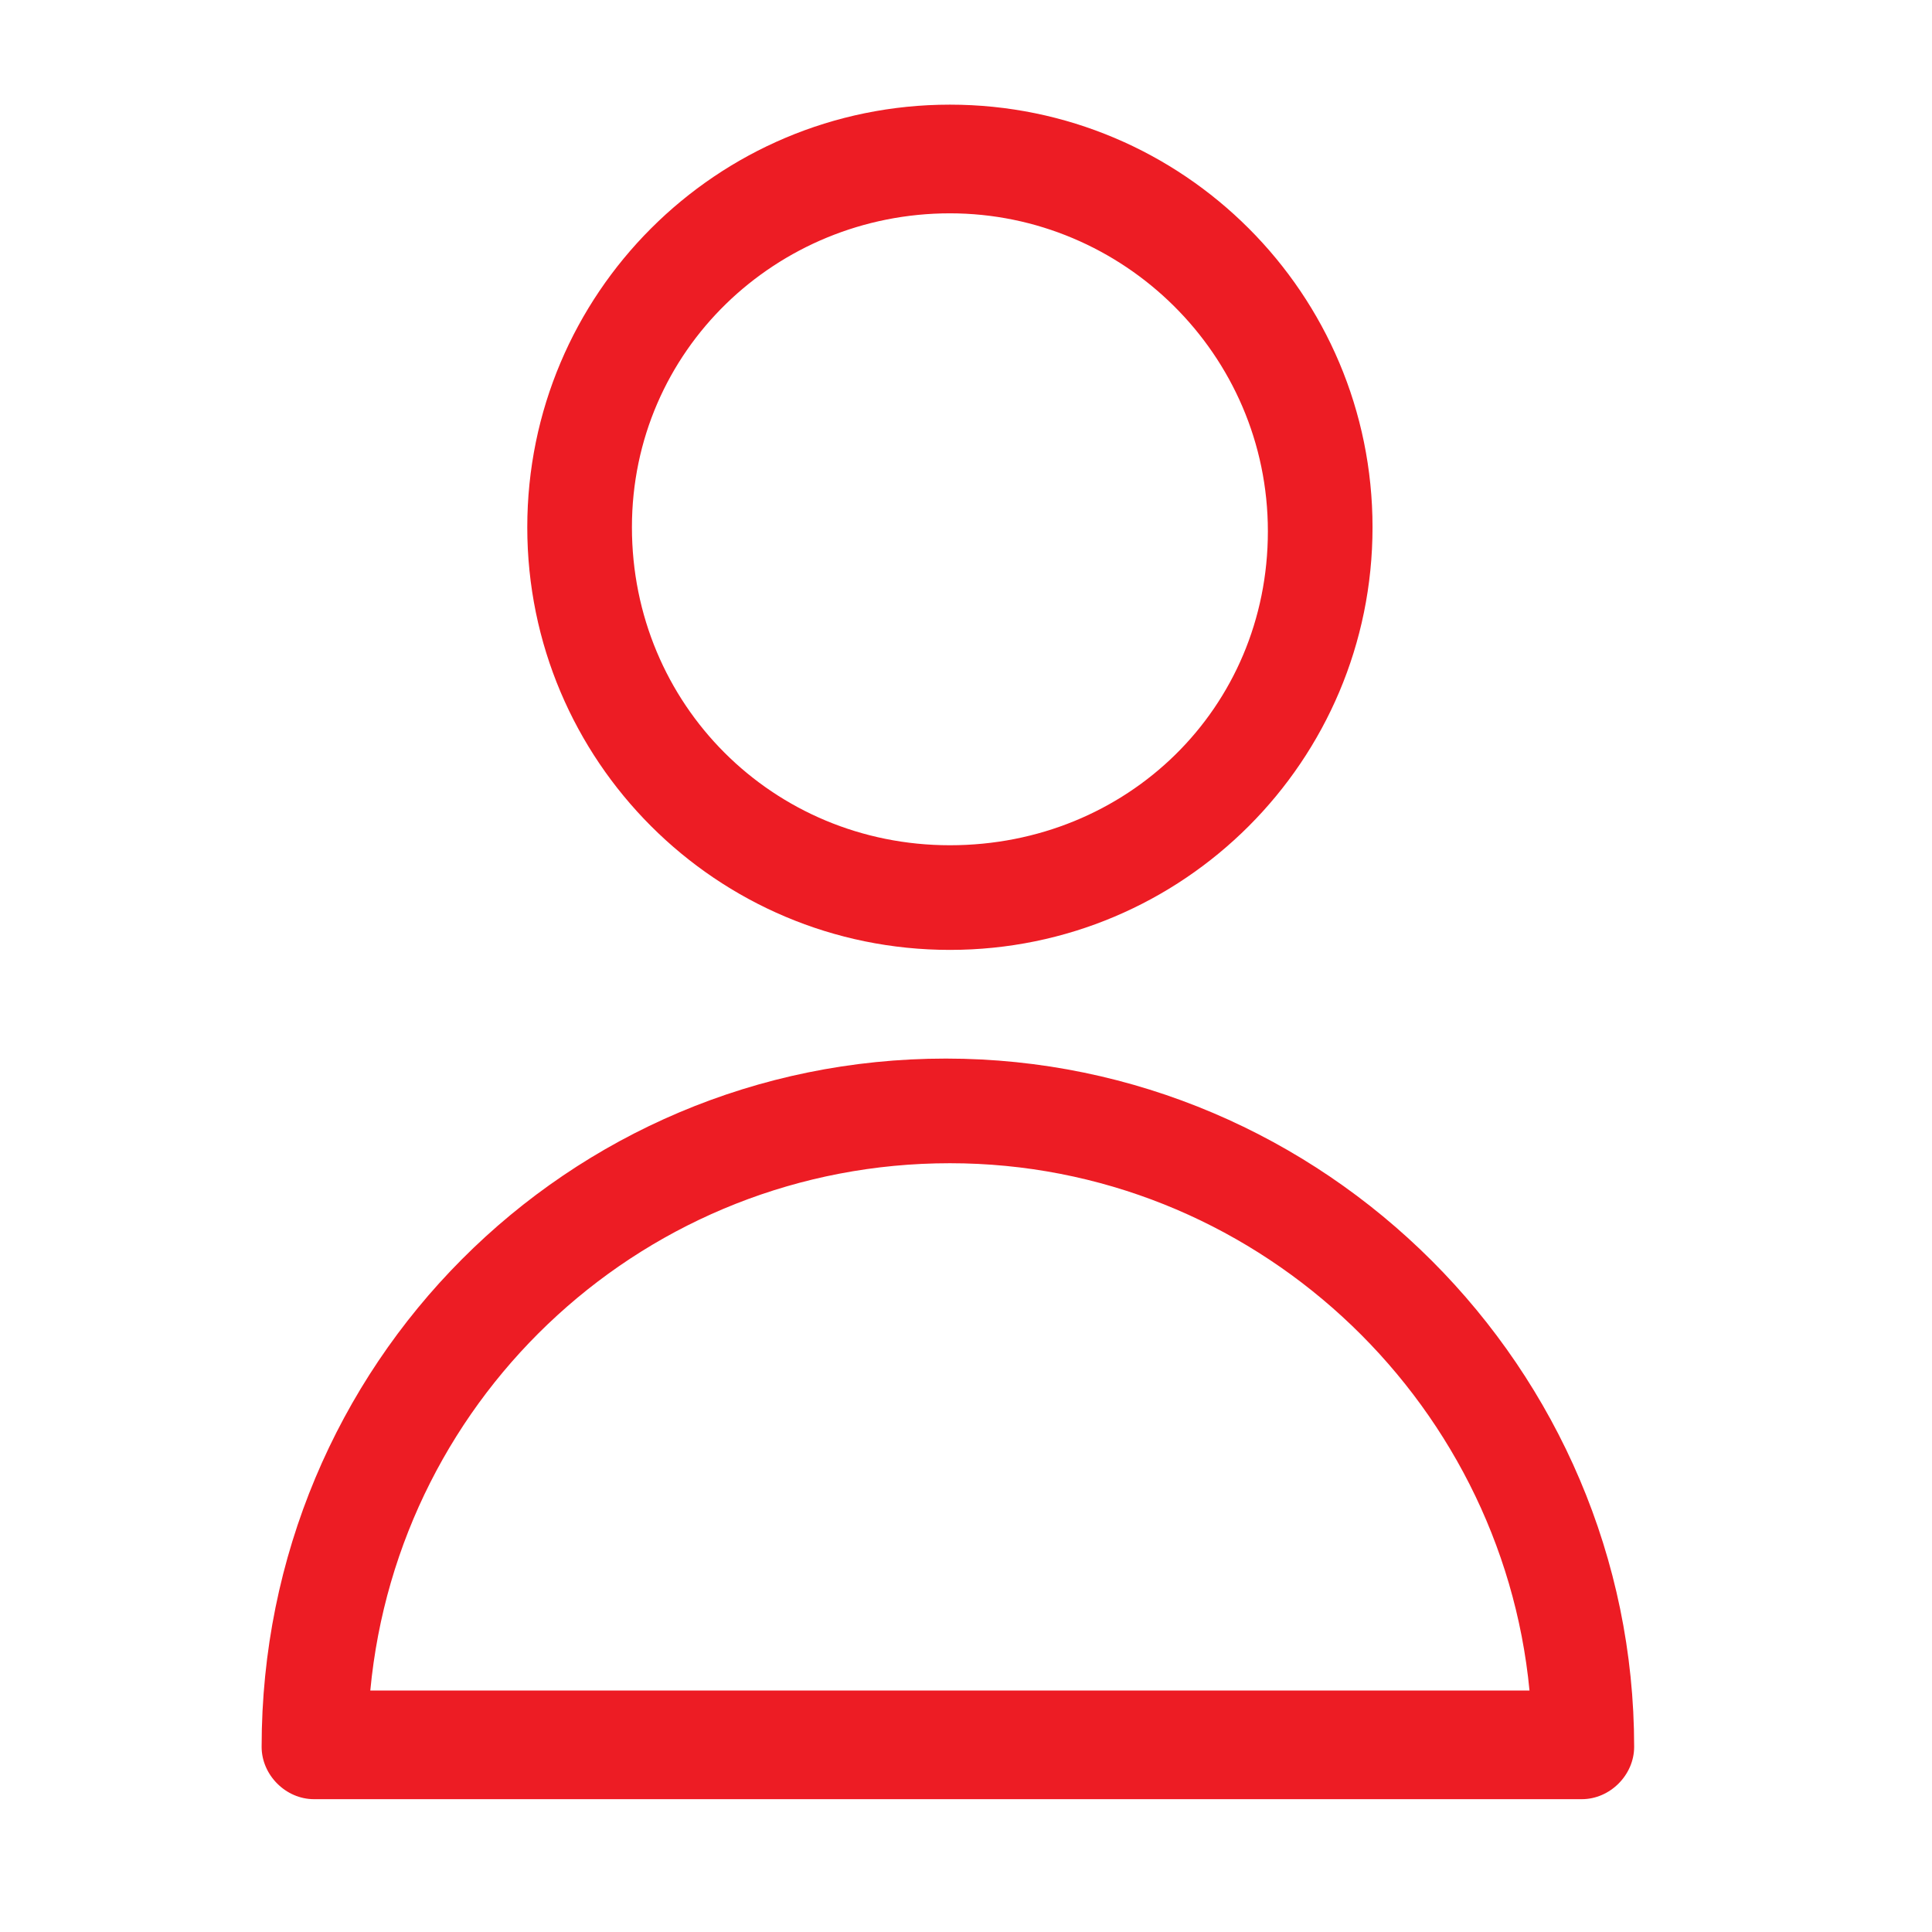 <?xml version="1.0" encoding="utf-8"?>
<!-- Generator: Adobe Illustrator 26.3.1, SVG Export Plug-In . SVG Version: 6.00 Build 0)  -->
<svg xmlns="http://www.w3.org/2000/svg" xmlns:xlink="http://www.w3.org/1999/xlink" version="1.1" id="Layer_1" x="0px" y="0px" viewBox="0 0 48 48" style="enable-background:new 0 0 48 48;" xml:space="preserve">
<style type="text/css">
	.st0{fill-rule:evenodd;clip-rule:evenodd;fill:#ED1C24;}
</style>
<path class="st0" d="M6.5,43.4c0,0.7,0.6,1.3,1.3,1.3h31.5c0.7,0,1.3-0.6,1.3-1.3c0-9.4-7.7-17.1-17.1-17.1S6.5,33.9,6.5,43.4z   M9.2,42c0.7-7.4,6.9-13.1,14.4-13.1S37.3,34.7,38,42H9.2z M23.6,2.6c-5.8,0-10.5,4.7-10.5,10.5s4.7,10.5,10.5,10.5  s10.5-4.7,10.5-10.5S29.4,2.6,23.6,2.6z M23.6,5.3c4.3,0,7.9,3.5,7.9,7.9S28,21,23.6,21s-7.9-3.5-7.9-7.9S19.3,5.3,23.6,5.3z"/>
</svg>
